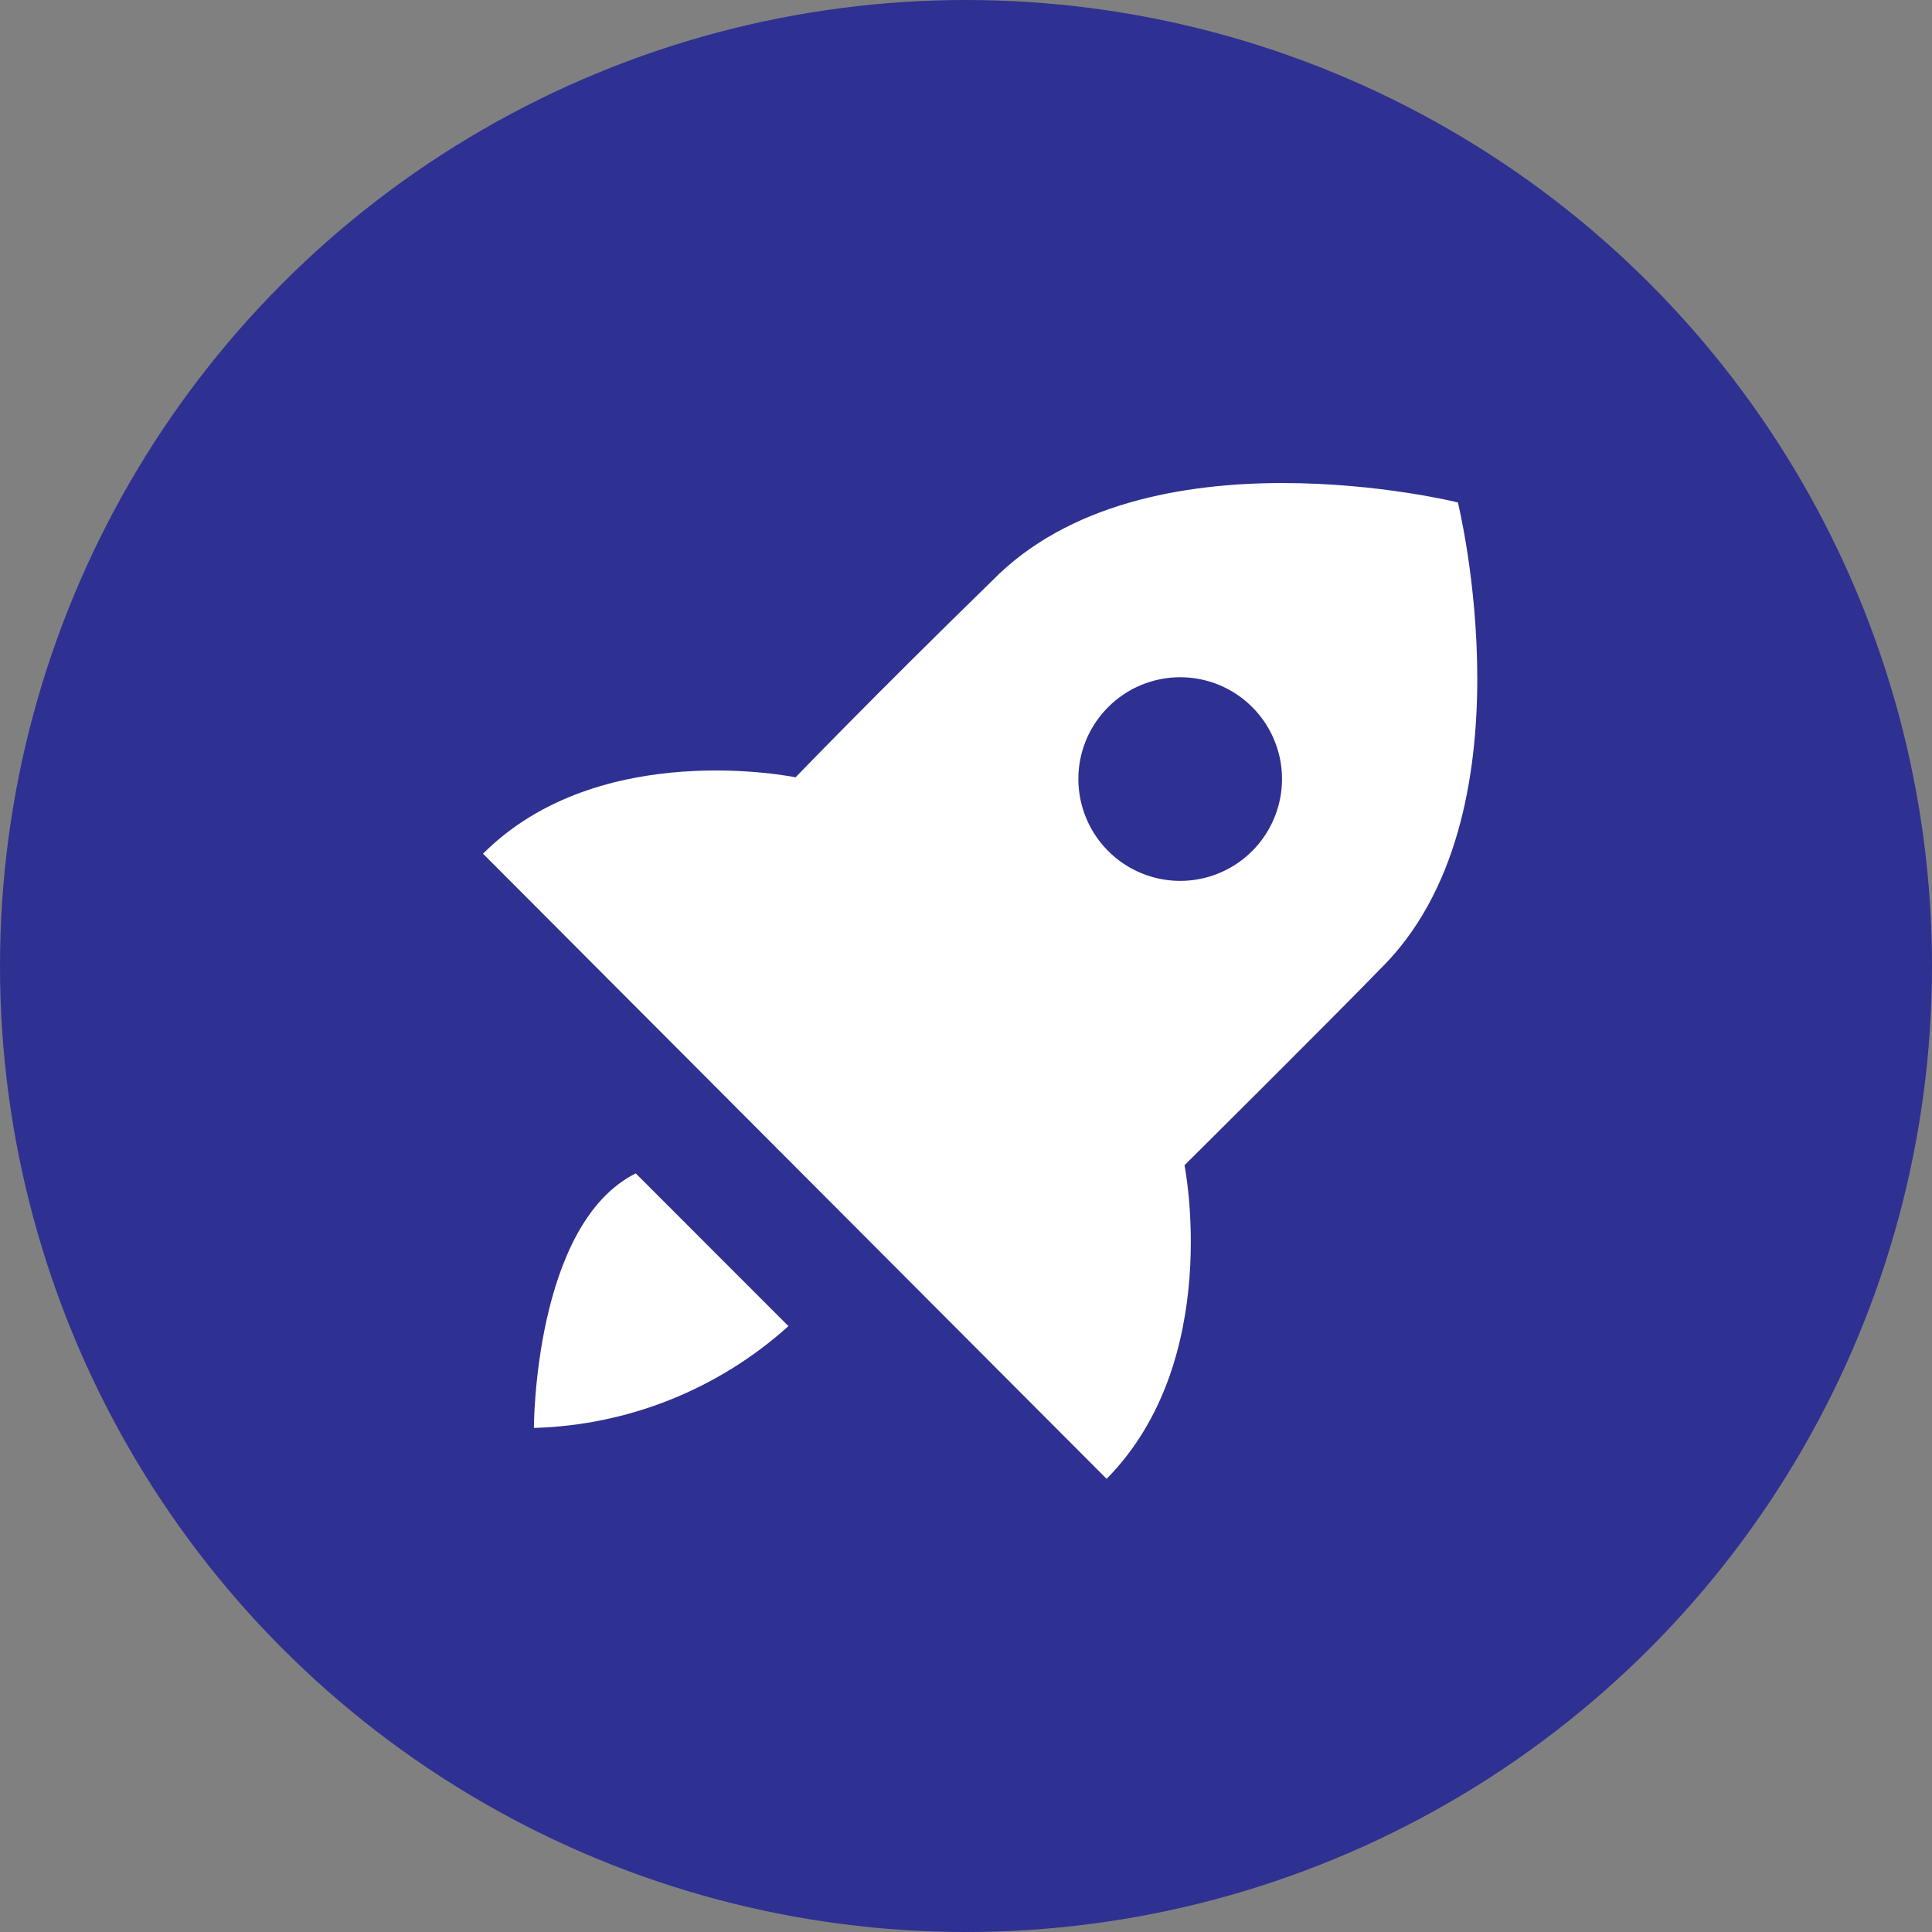 <svg width="32" height="32" viewBox="0 0 32 32" fill="none" xmlns="http://www.w3.org/2000/svg">
<rect x="0" y="0" width="32" height="32" fill="#808080" stroke="none"/>
<circle cx="16" cy="16" r="16" fill="#2E3192"/>
<path d="M19.619 19.3C19.619 19.3 22.031 16.906 22.849 16.062C25.437 13.533 24.147 8.322 24.147 8.322C24.147 8.322 18.962 7.032 16.432 9.62C14.459 11.543 13.177 12.875 13.177 12.875C13.177 12.875 9.939 12.201 8 14.14L18.329 24.494C20.269 22.53 19.619 19.3 19.619 19.3ZM18.355 11.712C18.511 11.555 18.697 11.43 18.902 11.345C19.107 11.261 19.326 11.217 19.548 11.217C19.769 11.217 19.989 11.261 20.193 11.345C20.398 11.43 20.584 11.555 20.741 11.712C20.976 11.947 21.137 12.248 21.202 12.575C21.267 12.902 21.233 13.241 21.105 13.549C20.978 13.857 20.762 14.12 20.484 14.306C20.207 14.491 19.881 14.59 19.548 14.59C19.214 14.59 18.888 14.491 18.611 14.306C18.334 14.12 18.117 13.857 17.99 13.549C17.862 13.241 17.829 12.902 17.893 12.575C17.958 12.248 18.119 11.947 18.355 11.712ZM8.843 23.651C10.404 23.608 11.899 23.01 13.059 21.965L10.53 19.435C8.843 20.279 8.843 23.651 8.843 23.651Z" fill="white"/>
</svg>
